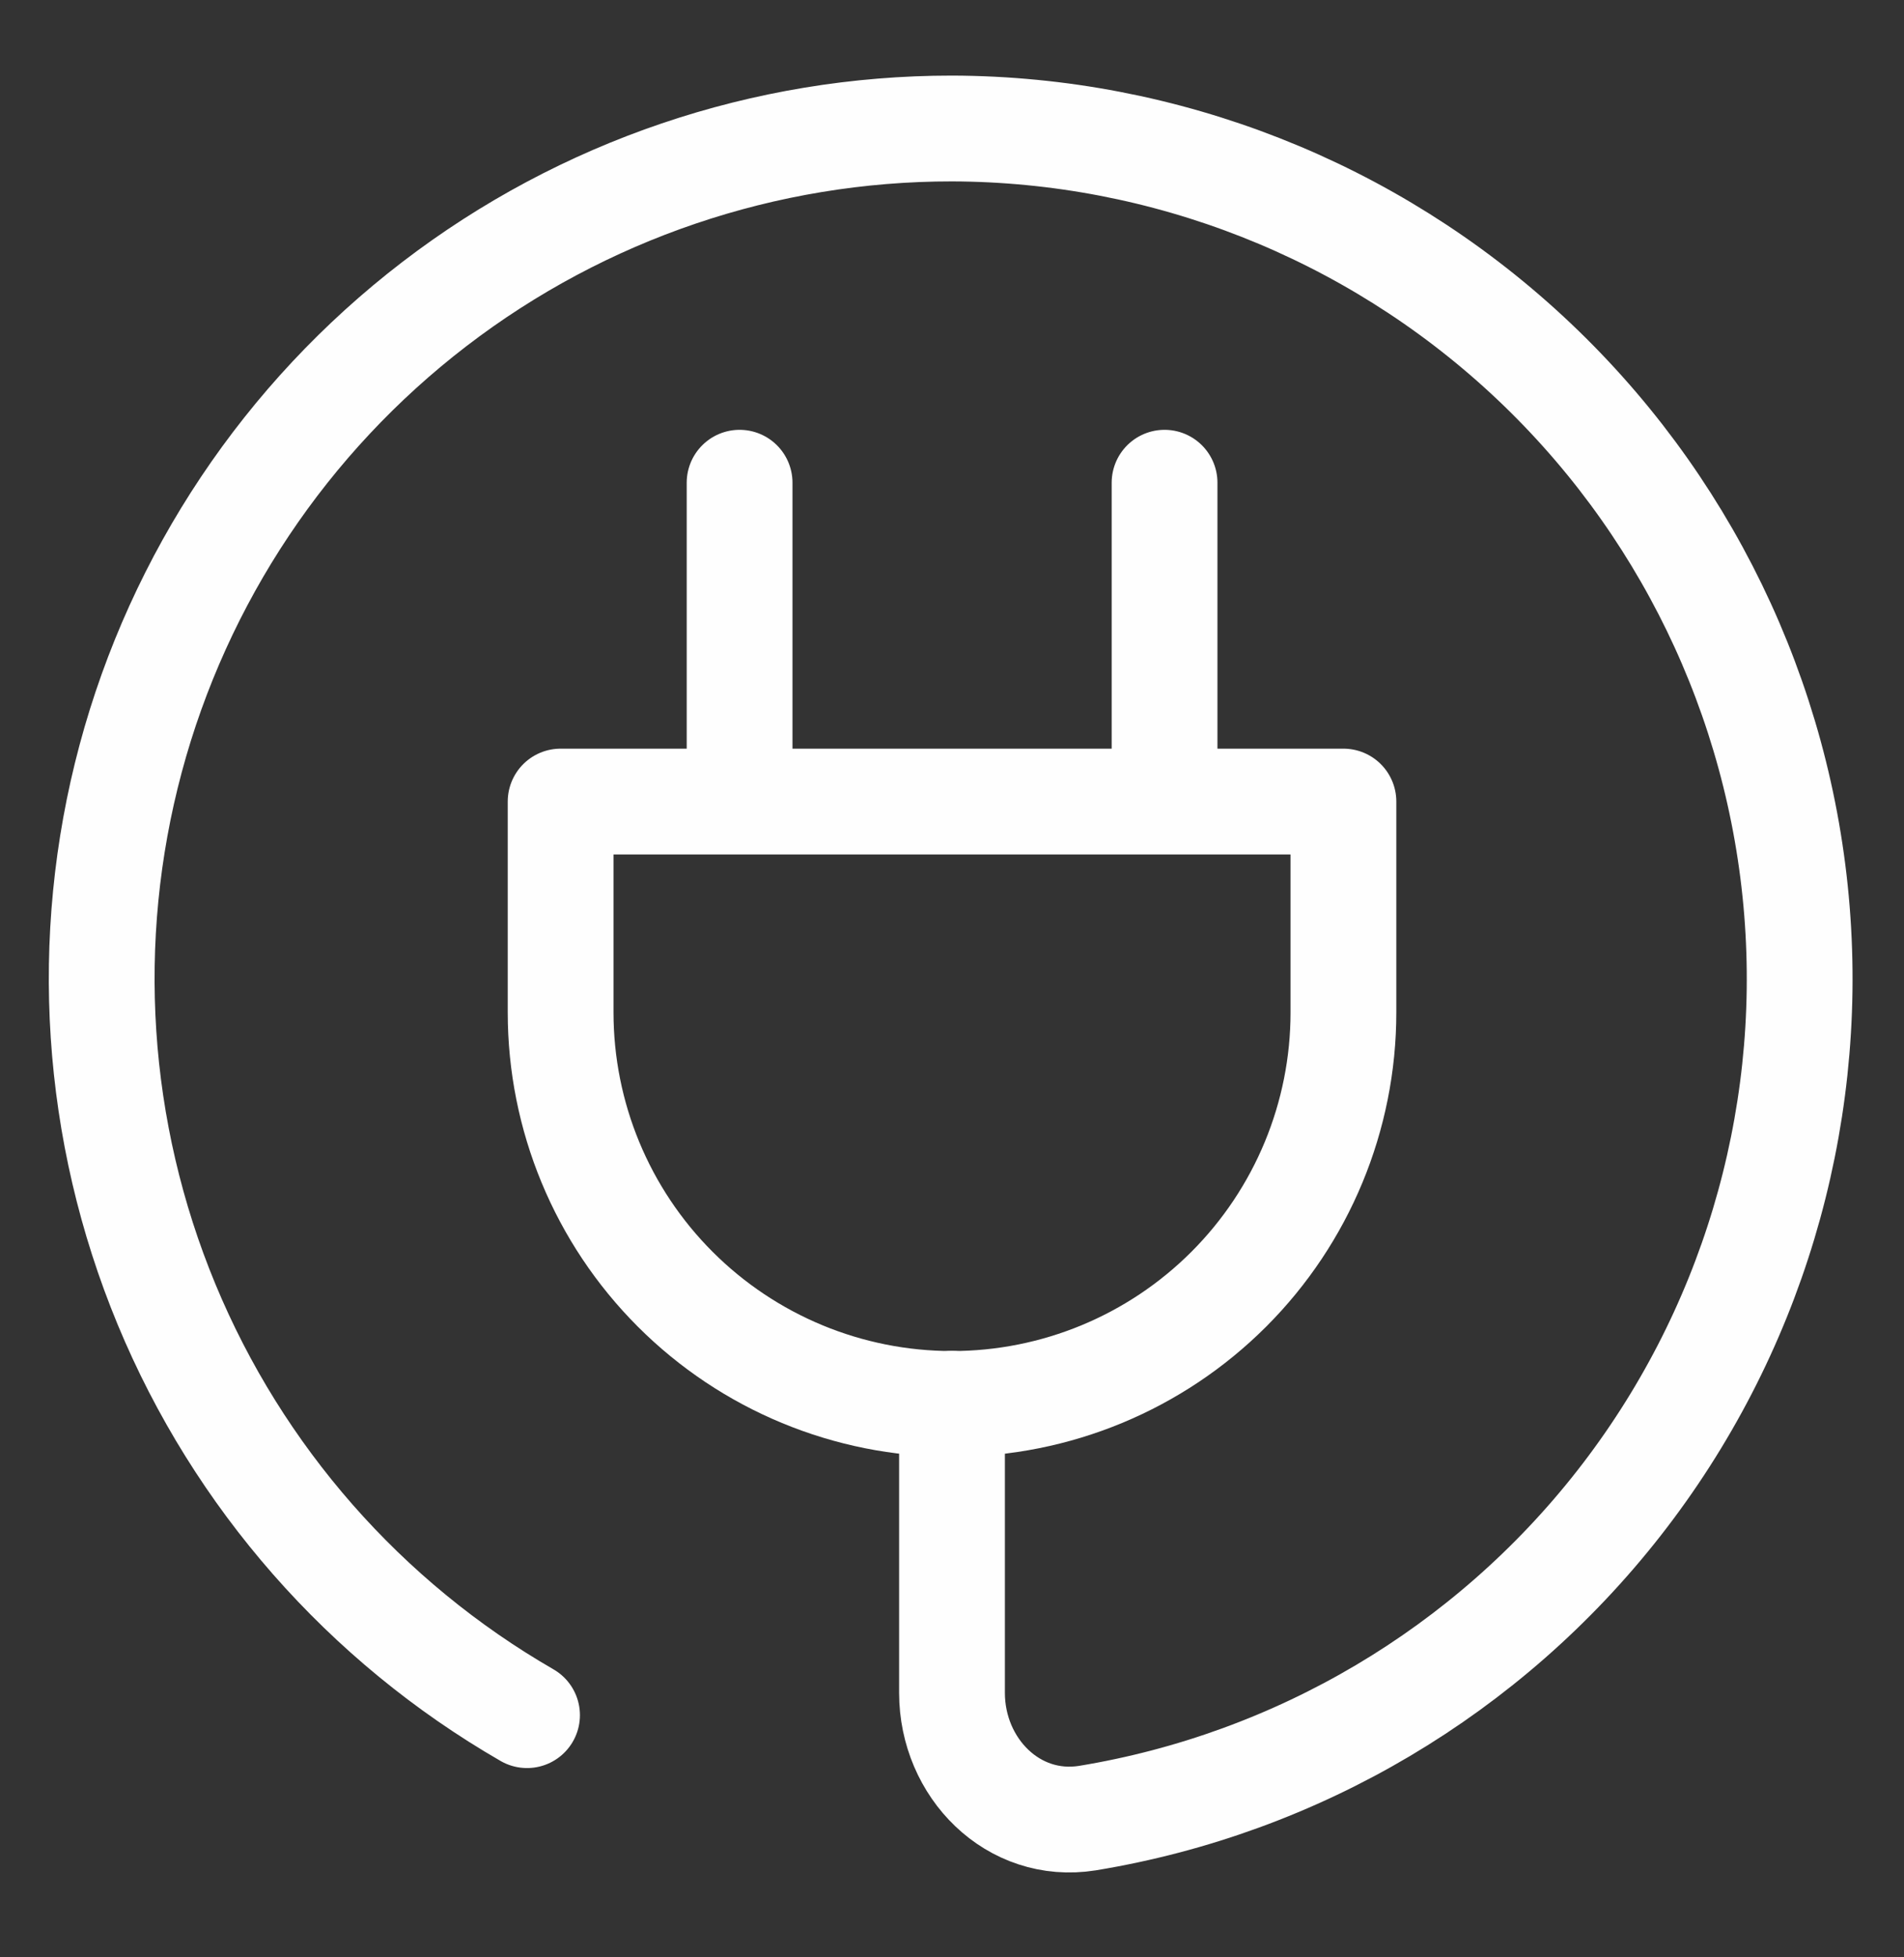 <svg xmlns="http://www.w3.org/2000/svg" width="36" height="37" viewBox="0 0 36 37" fill="none"><rect x="0" y="0" width="36" height="37" fill="#333333" stroke="none"/><g id="streamline:electric-cord-3"><g id="Group"><path id="Vector" d="M13.984 15.152V9.125M22.019 15.152V9.125M10.6 15.152H25.401V19.138C25.401 21.101 24.621 22.983 23.233 24.371C21.845 25.759 19.963 26.539 18 26.539C16.037 26.539 14.155 25.759 12.767 24.371C11.379 22.983 10.6 21.101 10.6 19.138V15.152Z" stroke="#FEFEFE" stroke-width="2" stroke-linecap="round" stroke-linejoin="round"></path><path id="Vector_2" d="M18 26.536V32C18 33.42 19.157 34.592 20.561 34.368C24.541 33.714 28.129 31.587 30.613 28.411C33.098 25.234 34.298 21.24 33.976 17.22C33.654 13.2 31.832 9.448 28.873 6.709C25.914 3.969 22.033 2.441 18 2.429C14.461 2.427 11.021 3.594 8.213 5.748C5.405 7.902 3.386 10.923 2.47 14.341C1.554 17.759 1.793 21.384 3.148 24.654C4.503 27.923 6.899 30.654 9.965 32.422" stroke="#FEFEFE" stroke-width="2" stroke-linecap="round" stroke-linejoin="round"></path></g></g></svg>